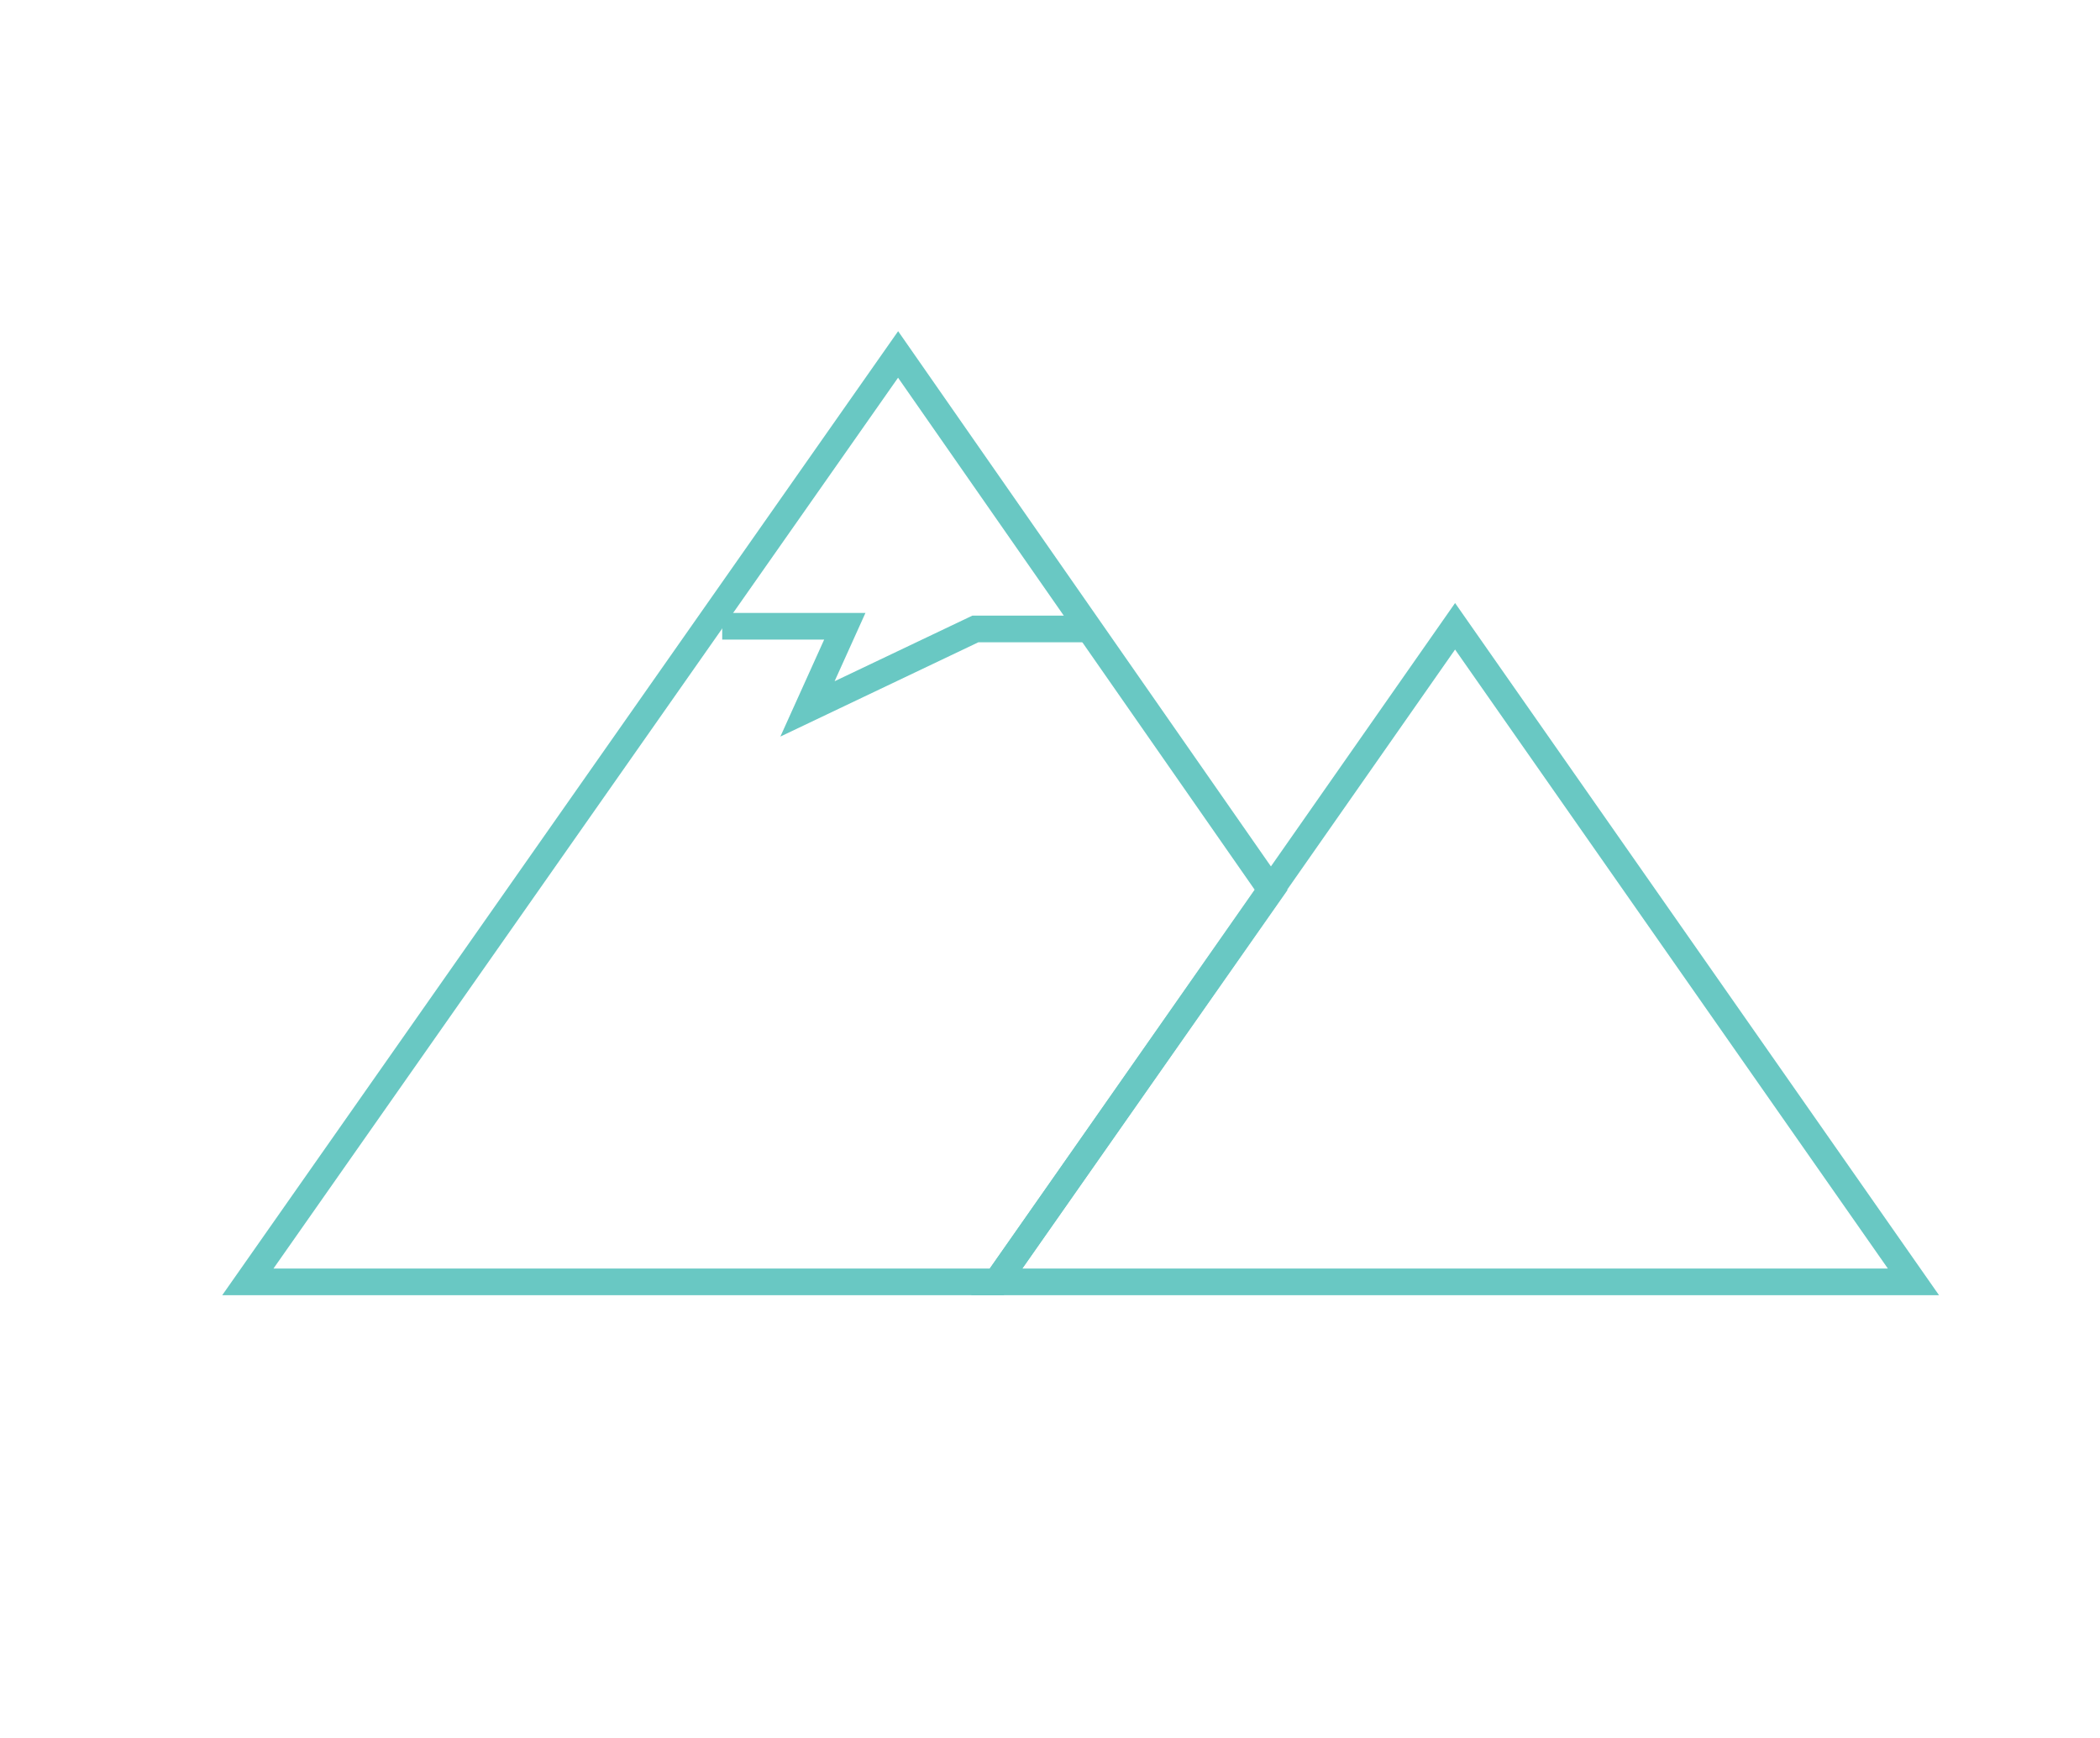 <?xml version="1.0" encoding="UTF-8"?> <!-- Generator: Adobe Illustrator 26.1.0, SVG Export Plug-In . SVG Version: 6.00 Build 0) --> <svg xmlns="http://www.w3.org/2000/svg" xmlns:xlink="http://www.w3.org/1999/xlink" id="Слой_1" x="0px" y="0px" viewBox="0 0 78.8 65.2" style="enable-background:new 0 0 78.8 65.2;" xml:space="preserve"> <style type="text/css"> .st0{fill:none;stroke:#69C8C3;stroke-miterlimit:10;} </style> <polygon class="st0" points="33.7,13.3 9.3,48.1 37.4,48.1 47.7,33.4 "></polygon> <polygon class="st0" points="37.4,48.1 54.6,23.5 71.8,48.1 "></polygon> <polyline class="st0" points="27.1,23.5 31.7,23.5 30.3,26.6 36.6,23.6 40.9,23.6 "></polyline> </svg> 